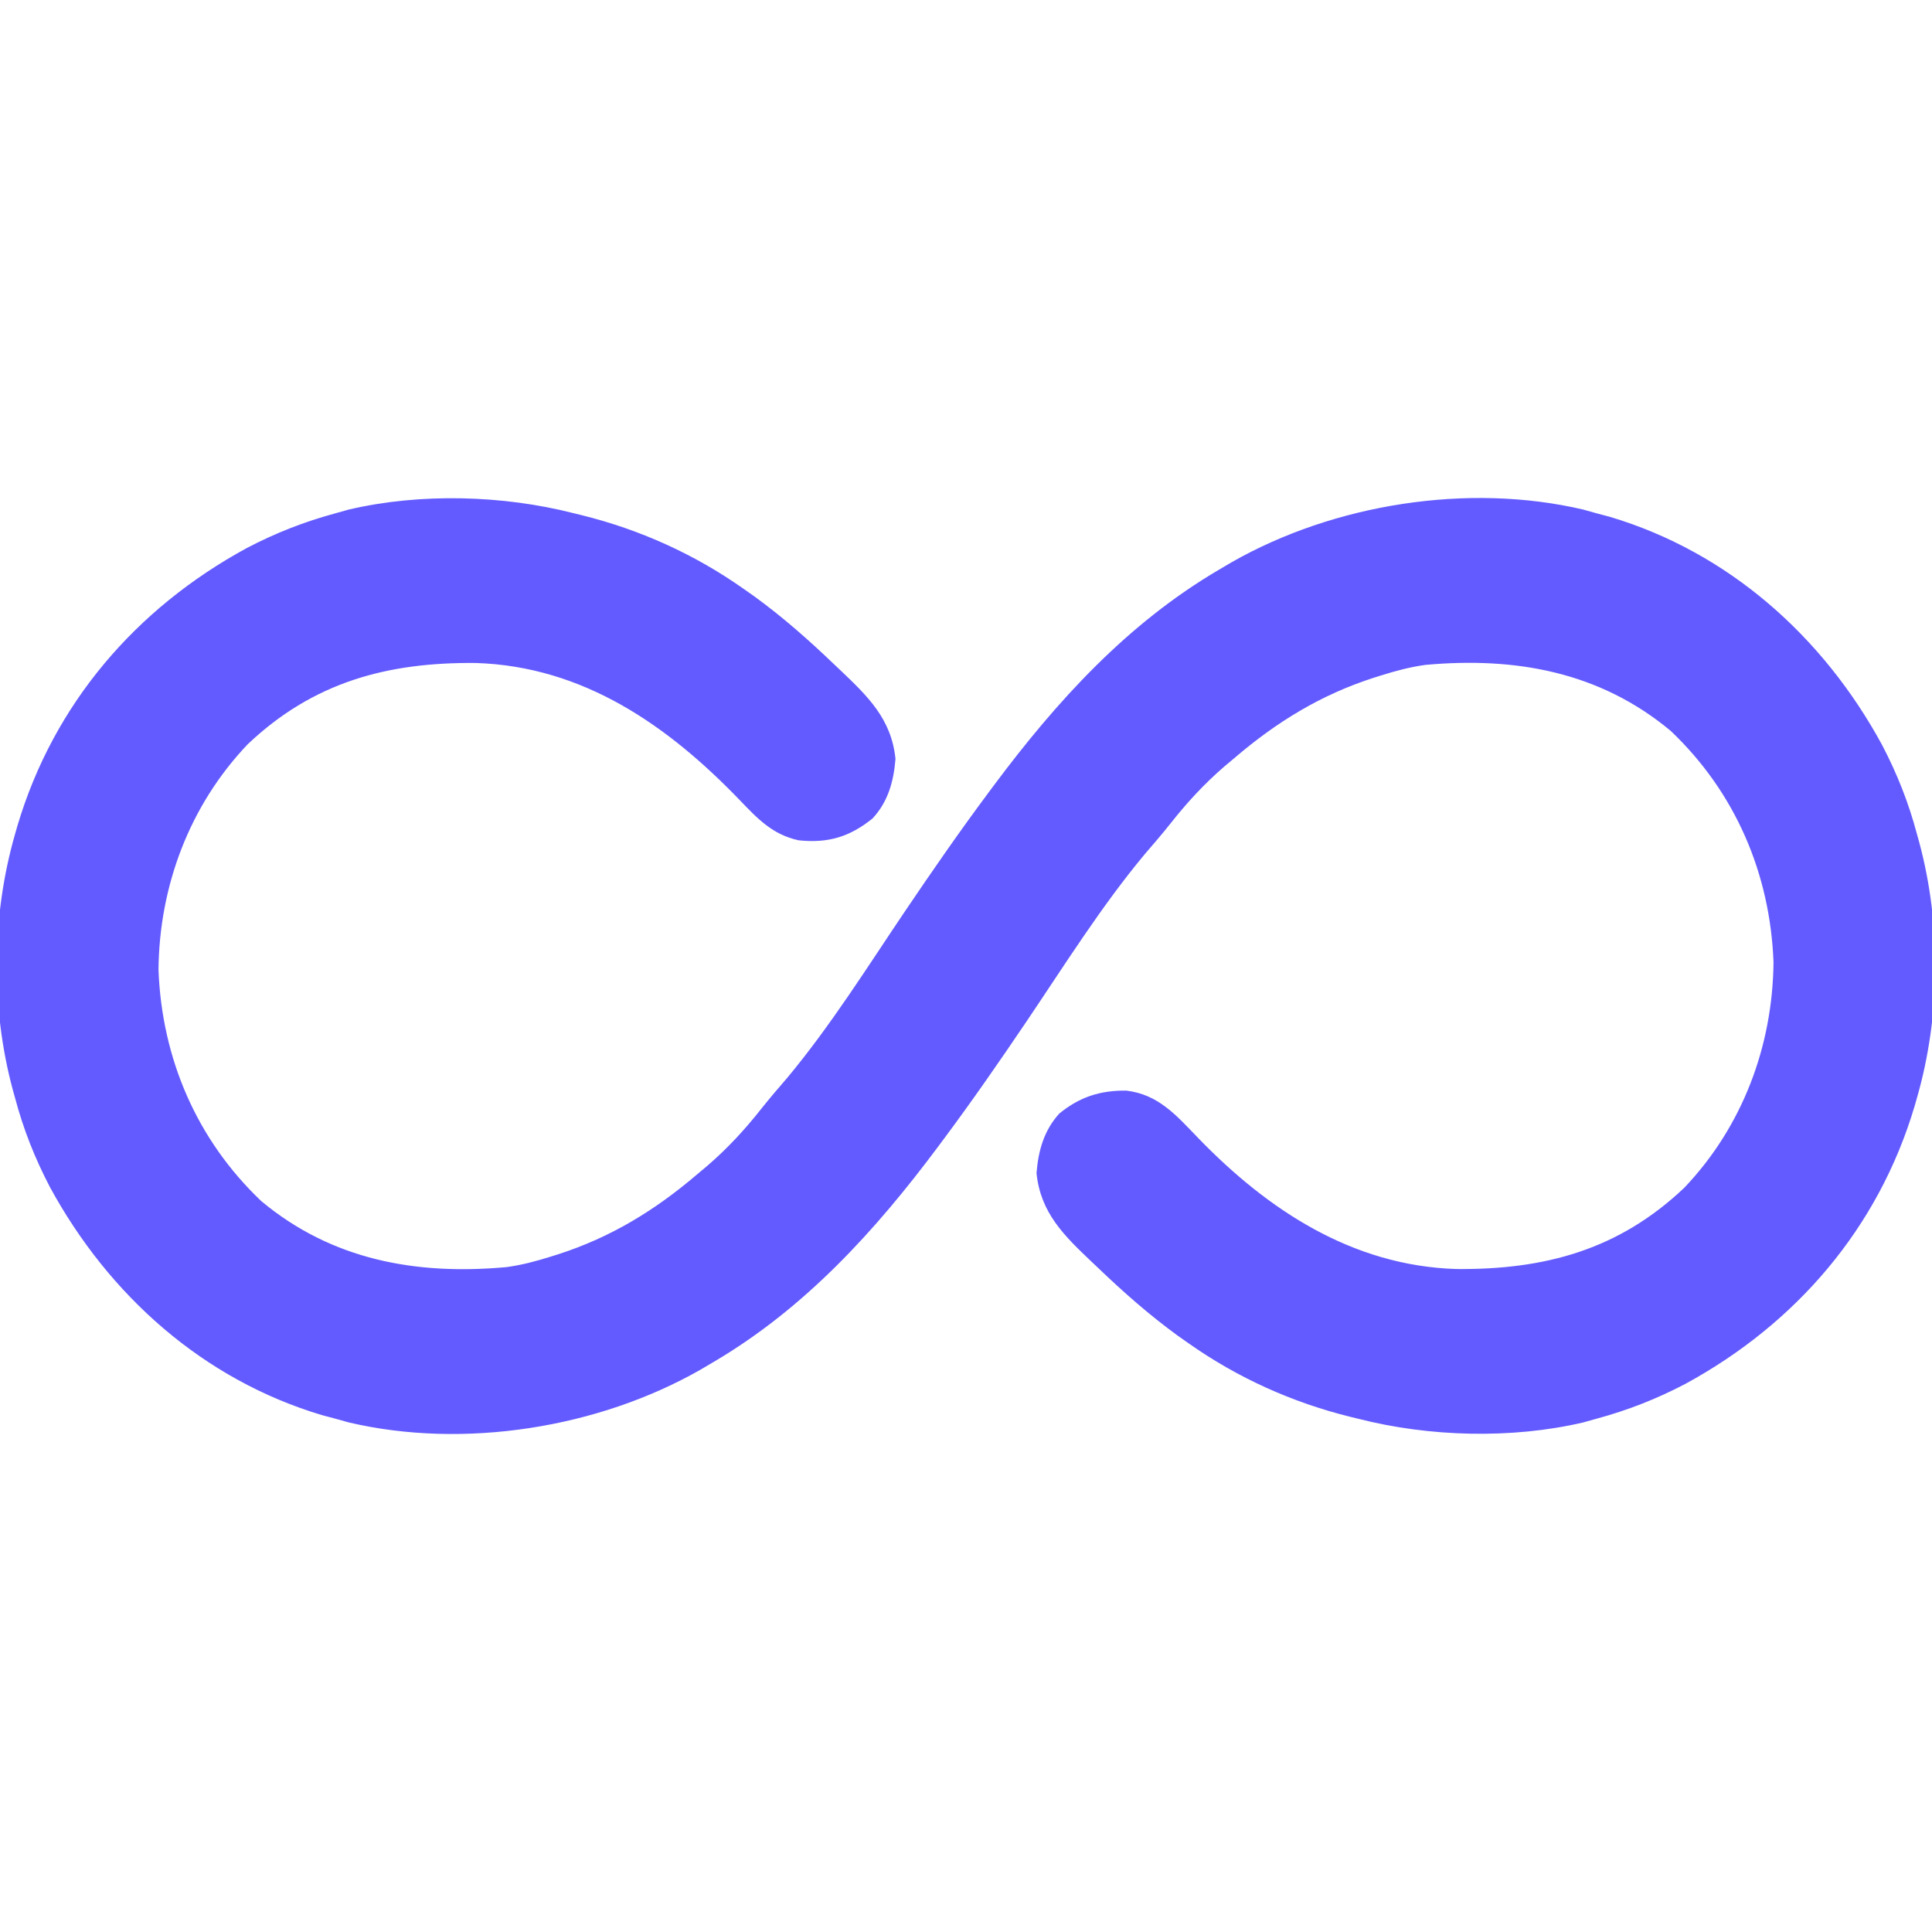 <ns0:svg xmlns:ns0="http://www.w3.org/2000/svg" version="1.1" width="512" height="512">
<ns0:path d="M0 0 C0.682 0.166 1.365 0.333 2.068 0.504 C17.529 4.329 31.962 10.819 45 20 C45.962 20.677 46.923 21.354 47.914 22.051 C55.45 27.533 62.283 33.567 69 40 C69.758 40.717 69.758 40.717 70.531 41.448 C77.968 48.508 84.254 54.537 85.312 65.125 C84.834 71.061 83.367 76.45 79.234 80.902 C73.122 85.824 67.403 87.508 59.625 86.688 C52.699 85.165 48.792 80.99 44 76 C25.001 56.272 2.618 40.609 -25.867 39.699 C-49.31 39.468 -68.981 44.742 -86.391 61.27 C-101.793 77.484 -109.775 98.77 -110 121 C-109.109 144.492 -99.889 166.035 -82.75 182.312 C-63.967 197.96 -41.653 201.966 -17.773 199.798 C-13.725 199.246 -9.891 198.226 -6 197 C-5.367 196.801 -4.734 196.603 -4.082 196.398 C10.02 191.854 21.733 184.652 33 175 C33.833 174.301 34.665 173.603 35.523 172.883 C40.852 168.275 45.376 163.378 49.738 157.852 C51.984 155.02 54.326 152.298 56.688 149.562 C68.223 135.699 77.857 120.27 87.938 105.338 C95.094 94.745 102.355 84.25 110 74 C110.649 73.126 110.649 73.126 111.312 72.233 C128.018 49.817 146.695 29.284 171 15 C172.118 14.341 173.235 13.683 174.387 13.004 C201.506 -2.464 237.072 -8.11 267.57 -0.961 C268.702 -0.644 269.834 -0.327 271 0 C272.791 0.476 272.791 0.476 274.617 0.961 C306.186 10.372 331.19 32.774 346.75 61.375 C350.743 69.014 353.781 76.652 356 85 C356.195 85.698 356.389 86.396 356.59 87.115 C362.484 108.94 362.261 133.285 356 155 C355.687 156.094 355.687 156.094 355.367 157.21 C345.761 189.459 323.996 214.767 294.625 230.75 C286.982 234.754 279.35 237.744 271 240 C269.866 240.318 268.731 240.637 267.562 240.965 C248.634 245.391 226.801 244.802 208 240 C207.318 239.834 206.635 239.667 205.932 239.496 C190.471 235.671 176.038 229.181 163 220 C162.038 219.323 161.077 218.646 160.086 217.949 C152.55 212.467 145.717 206.433 139 200 C138.495 199.522 137.99 199.044 137.469 198.552 C130.032 191.492 123.746 185.463 122.688 174.875 C123.166 168.939 124.648 163.586 128.73 159.098 C134.119 154.699 139.532 152.964 146.441 153.02 C155.011 154.025 159.731 159.581 165.48 165.532 C183.962 184.65 206.359 199.422 233.867 200.301 C257.31 200.532 276.981 195.258 294.391 178.73 C309.793 162.516 317.775 141.23 318 119 C317.109 95.508 307.889 73.965 290.75 57.688 C271.967 42.04 249.653 38.034 225.773 40.202 C221.725 40.754 217.891 41.774 214 43 C213.367 43.199 212.734 43.397 212.082 43.602 C197.98 48.146 186.267 55.348 175 65 C174.167 65.699 173.335 66.397 172.477 67.117 C167.148 71.725 162.624 76.622 158.262 82.148 C156.016 84.98 153.674 87.702 151.312 90.438 C139.777 104.301 130.143 119.73 120.062 134.662 C112.906 145.255 105.645 155.75 98 166 C97.351 166.874 97.351 166.874 96.688 167.767 C79.982 190.183 61.305 210.716 37 225 C35.882 225.659 34.765 226.317 33.613 226.996 C6.494 242.464 -29.072 248.11 -59.57 240.961 C-60.702 240.644 -61.834 240.327 -63 240 C-64.194 239.683 -65.387 239.366 -66.617 239.039 C-98.186 229.628 -123.19 207.226 -138.75 178.625 C-142.743 170.986 -145.781 163.348 -148 155 C-148.195 154.302 -148.389 153.604 -148.59 152.885 C-154.484 131.06 -154.261 106.715 -148 85 C-147.791 84.271 -147.582 83.541 -147.367 82.79 C-137.761 50.541 -115.996 25.233 -86.625 9.25 C-78.982 5.246 -71.35 2.256 -63 0 C-61.866 -0.318 -60.731 -0.637 -59.562 -0.965 C-40.634 -5.391 -18.801 -4.802 0 0 Z " fill="#635bff" transform="translate(152,136)" />
</ns0:svg>